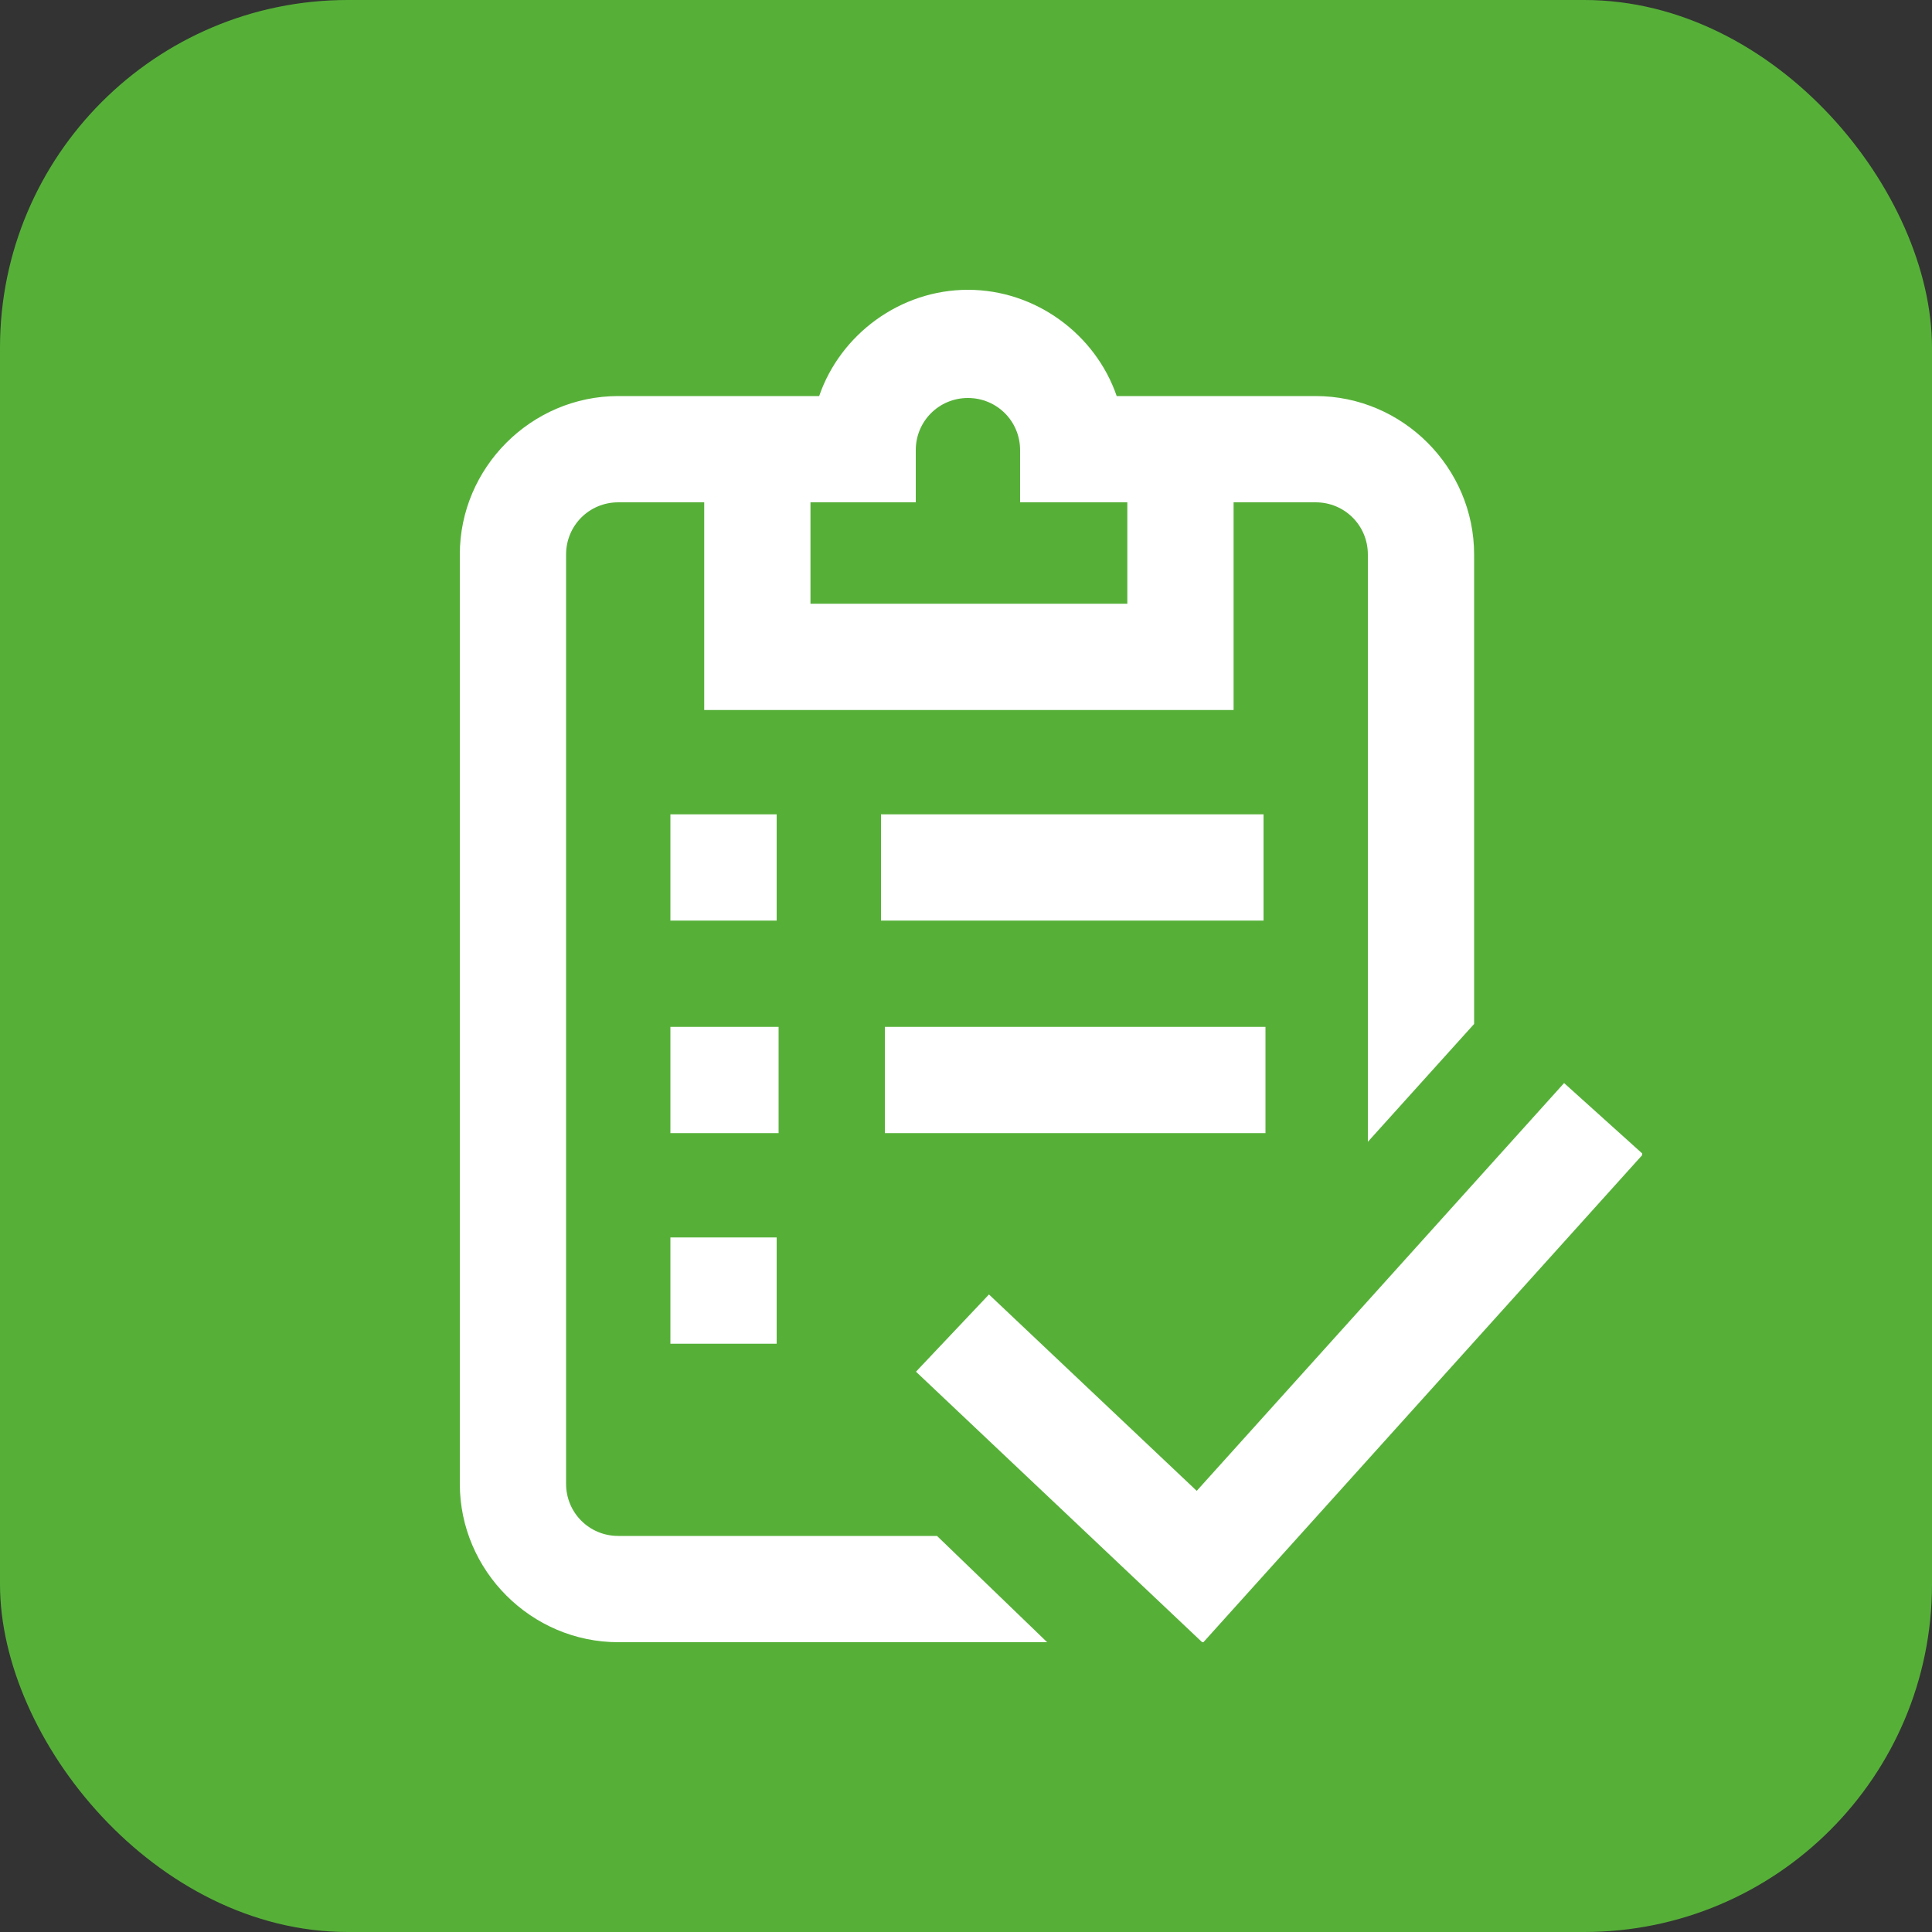 <?xml version="1.0" encoding="UTF-8"?>
<svg id="svg993" xmlns="http://www.w3.org/2000/svg" version="1.1" xmlns:svg="http://www.w3.org/2000/svg" xmlns:xlink="http://www.w3.org/1999/xlink" viewBox="0 0 100 100">
  <rect x="0" y="0" width="100" height="100" fill="#333333" stroke="none"/>
  <!-- Generator: Adobe Illustrator 29.7.1, SVG Export Plug-In . SVG Version: 2.1.1 Build 8)  -->
  <defs>
    <style>
      .st0 {
        fill: #fff;
      }

      .st1, .st2 {
        fill: none;
      }

      .st2 {
        stroke: #fff;
        stroke-miterlimit: 13.3;
        stroke-width: 5.5px;
      }

      .st3 {
        fill: #56b038;
      }

      .st4 {
        clip-path: url(#clippath);
      }
    </style>
    <clipPath id="clippath">
      <rect class="st1" x="15" y="15" width="70" height="70"/>
    </clipPath>
  </defs>
  <rect class="st3" width="100" height="100" rx="18" ry="18"/>
  <g id="g999">
    <g id="g1001">
      <g class="st4">
        <g id="g1003">
          <g id="g1009">
            <path id="path10111" class="st0" d="M48.5,79.5h-16.5c-1.5,0-2.7-1.2-2.7-2.7V28.7c0-1.5,1.2-2.7,2.7-2.7h15.4v-2.7c0-1.5,1.2-2.7,2.7-2.7s2.7,1.2,2.7,2.7v2.7h15.3c1.5,0,2.7,1.2,2.7,2.7v30.4l5.5-6.1v-24.3c0-4.5-3.7-8.2-8.2-8.2h-10.3c-1.1-3.2-4.2-5.5-7.7-5.5s-6.6,2.3-7.7,5.5h-10.4c-4.5,0-8.2,3.7-8.2,8.2v48.1c0,4.5,3.7,8.2,8.2,8.2h22.2s-5.7-5.5-5.7-5.5Z"/>
          </g>
          <g id="g1013">
            <path id="path1015" class="st2" d="M61.1,23.2v10.8h-21.9v-10.8"/>
          </g>
          <g id="g1017">
            <path id="path1019" class="st2" d="M45.6,44.9h19.8"/>
          </g>
          <g id="g1021">
            <path id="path1023" class="st2" d="M34.7,44.9h5.5"/>
          </g>
          <g id="g1025">
            <path id="path1027" class="st2" d="M45.8,55.9h19.7"/>
          </g>
          <g id="g1029">
            <path id="path1031" class="st2" d="M34.7,55.9h5.6"/>
          </g>
          <g id="g1033">
            <path id="path1035" class="st2" d="M34.7,66.8h5.5"/>
          </g>
          <g id="g1037">
            <path id="path1039" class="st2" d="M49.3,69l12.8,12.1,20.9-23.2"/>
          </g>
        </g>
      </g>
    </g>
  </g>
</svg>